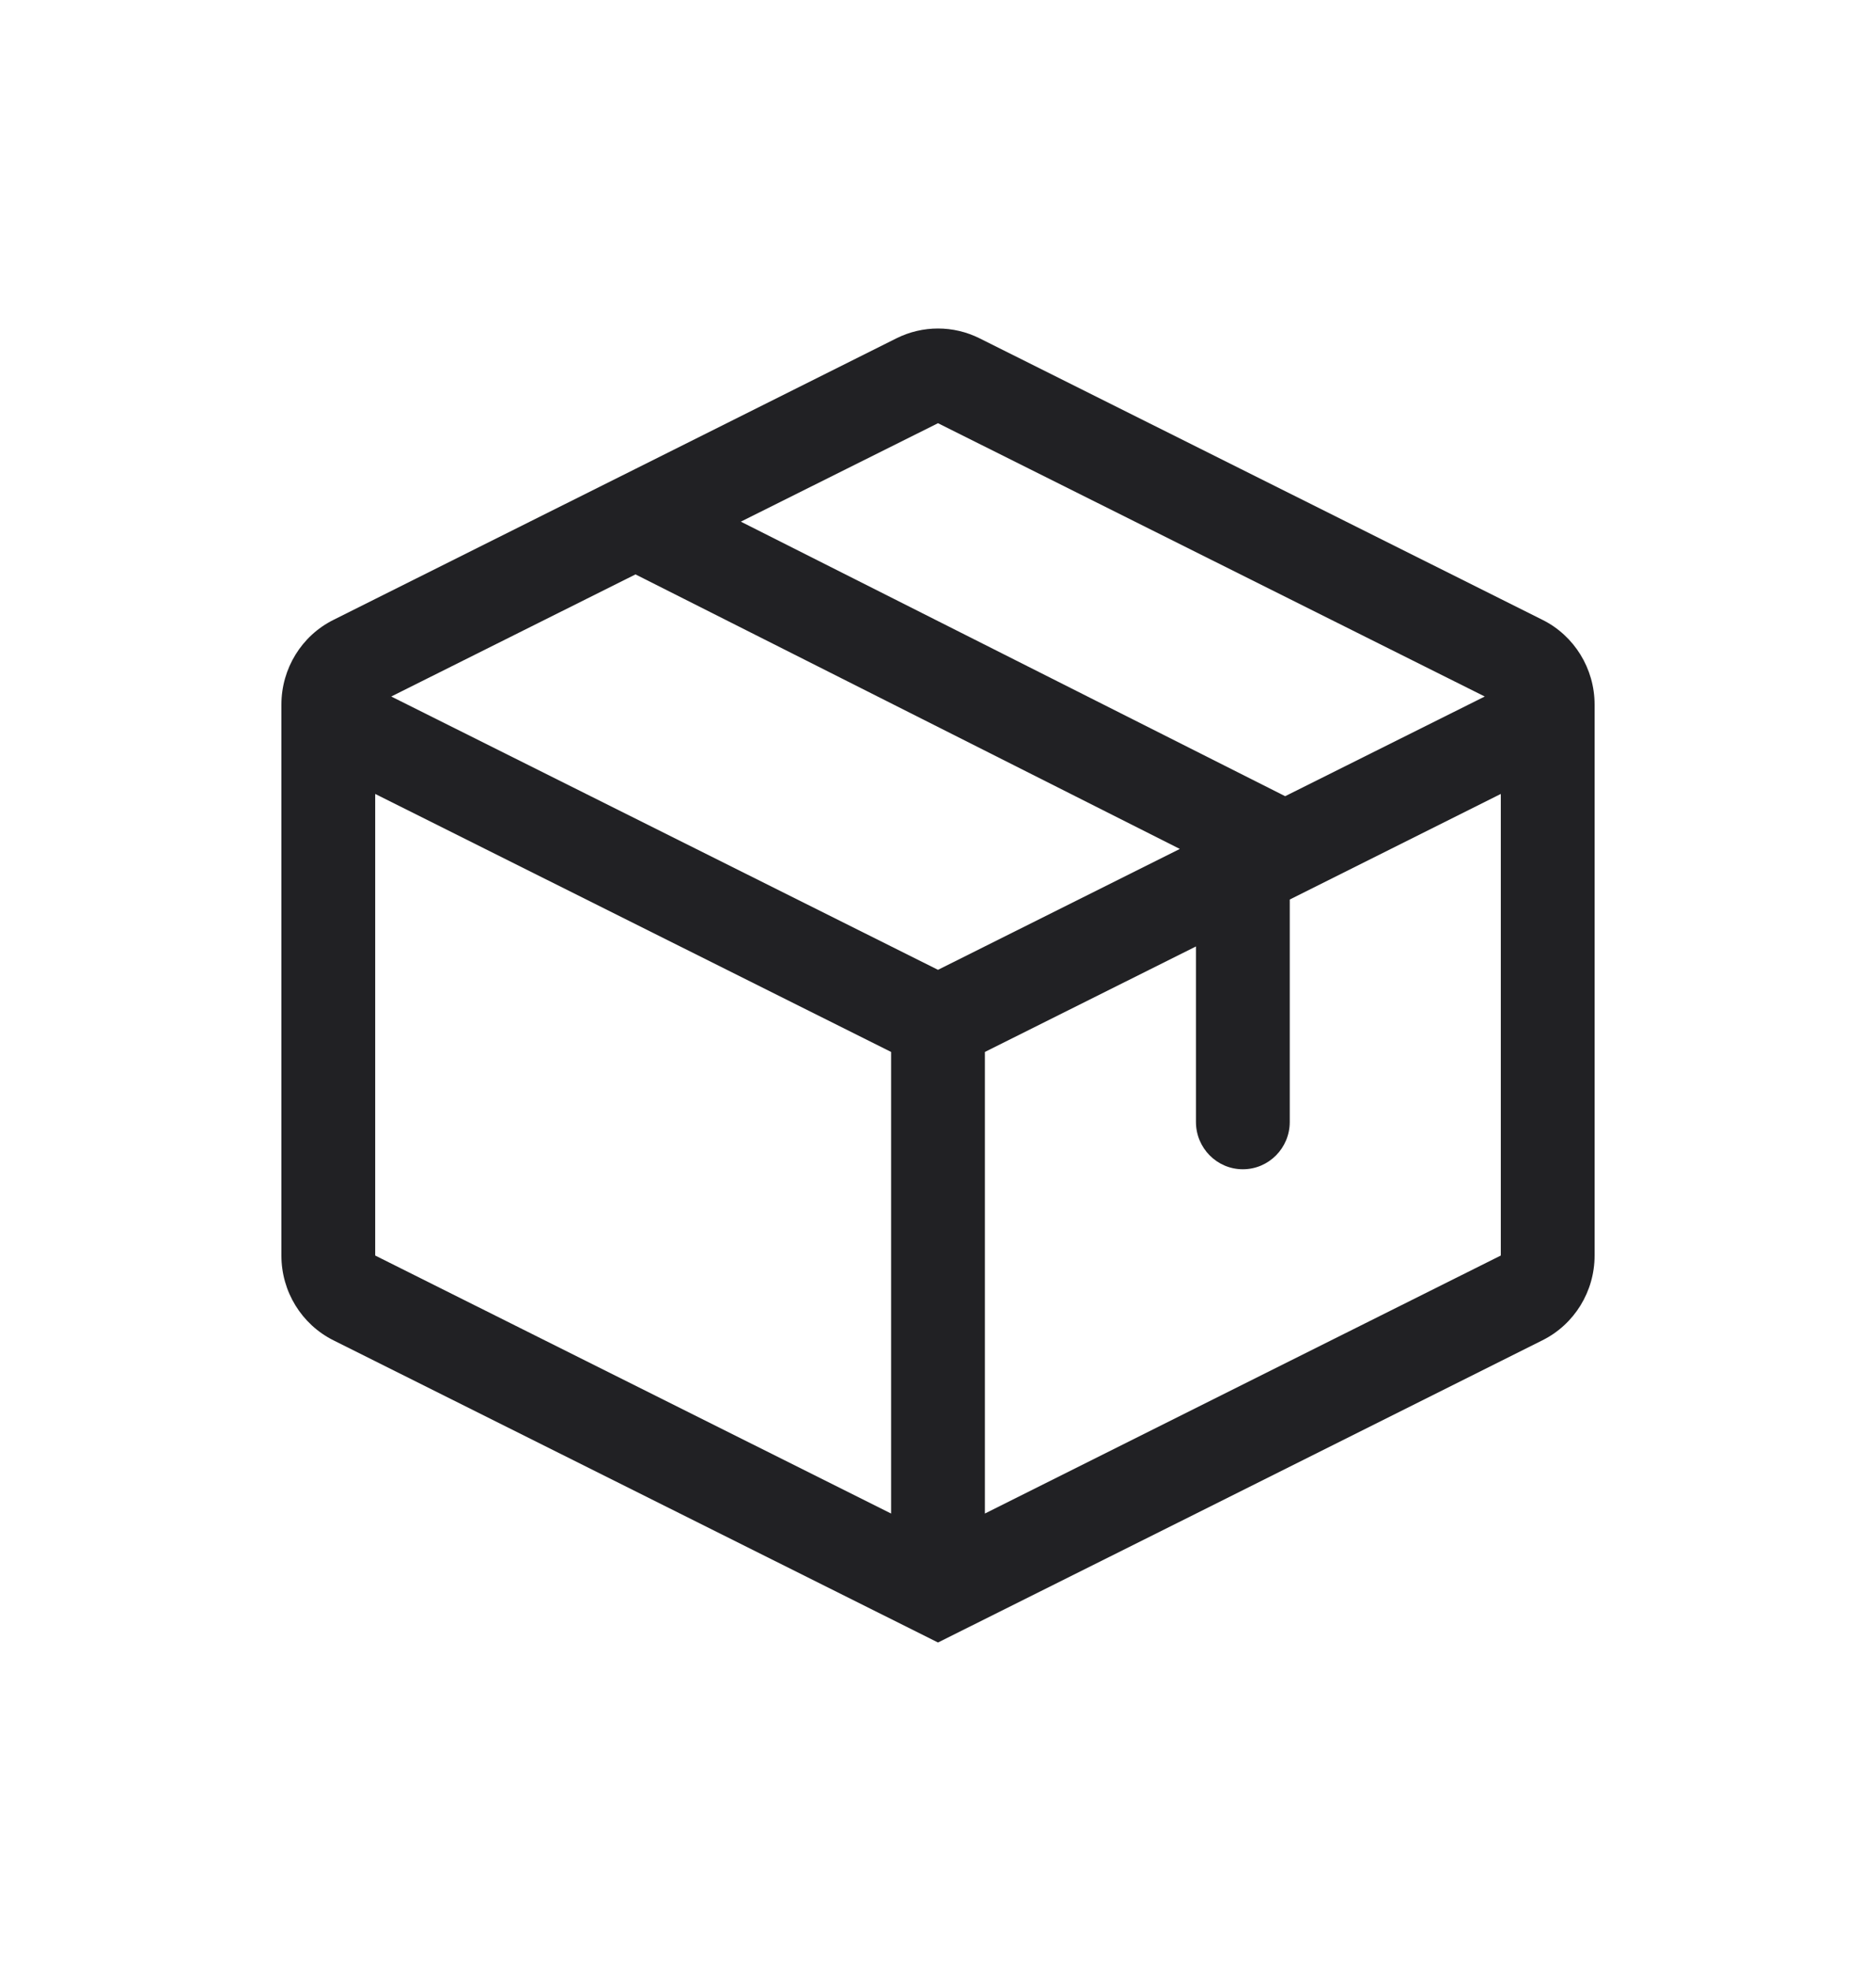 <?xml version="1.0" encoding="UTF-8"?>
<svg xmlns="http://www.w3.org/2000/svg" width="20" height="21" viewBox="0 0 20 21" fill="none">
  <path d="M16 6.382L10.444 3.605C10.164 3.465 9.836 3.465 9.556 3.605L6.778 4.994L5.655 5.555L4 6.382L3.556 6.604C3.215 6.773 3 7.124 3 7.507V13.378C3 13.761 3.215 14.111 3.556 14.281L10 17.5L12.75 16.127L13.75 15.627L16.444 14.28C16.785 14.11 17 13.76 17 13.377V7.507C17 7.124 16.784 6.773 16.444 6.604L16 6.382ZM10 4.509L15.829 7.421L13.701 8.483L7.898 5.558L10 4.509ZM9.5 16.126L4 13.377V8.459L9.5 11.208V16.126ZM4.171 7.421L6.775 6.12L12.578 9.045L10 10.333L4.171 7.421ZM16 13.377L13.75 14.501L12.75 15.001L10.5 16.126V11.208L12.75 10.084V11.954C12.75 12.232 12.974 12.458 13.25 12.458C13.526 12.458 13.75 12.232 13.75 11.954V9.584L16 8.459V13.377Z" fill="#212124"></path>
</svg>
